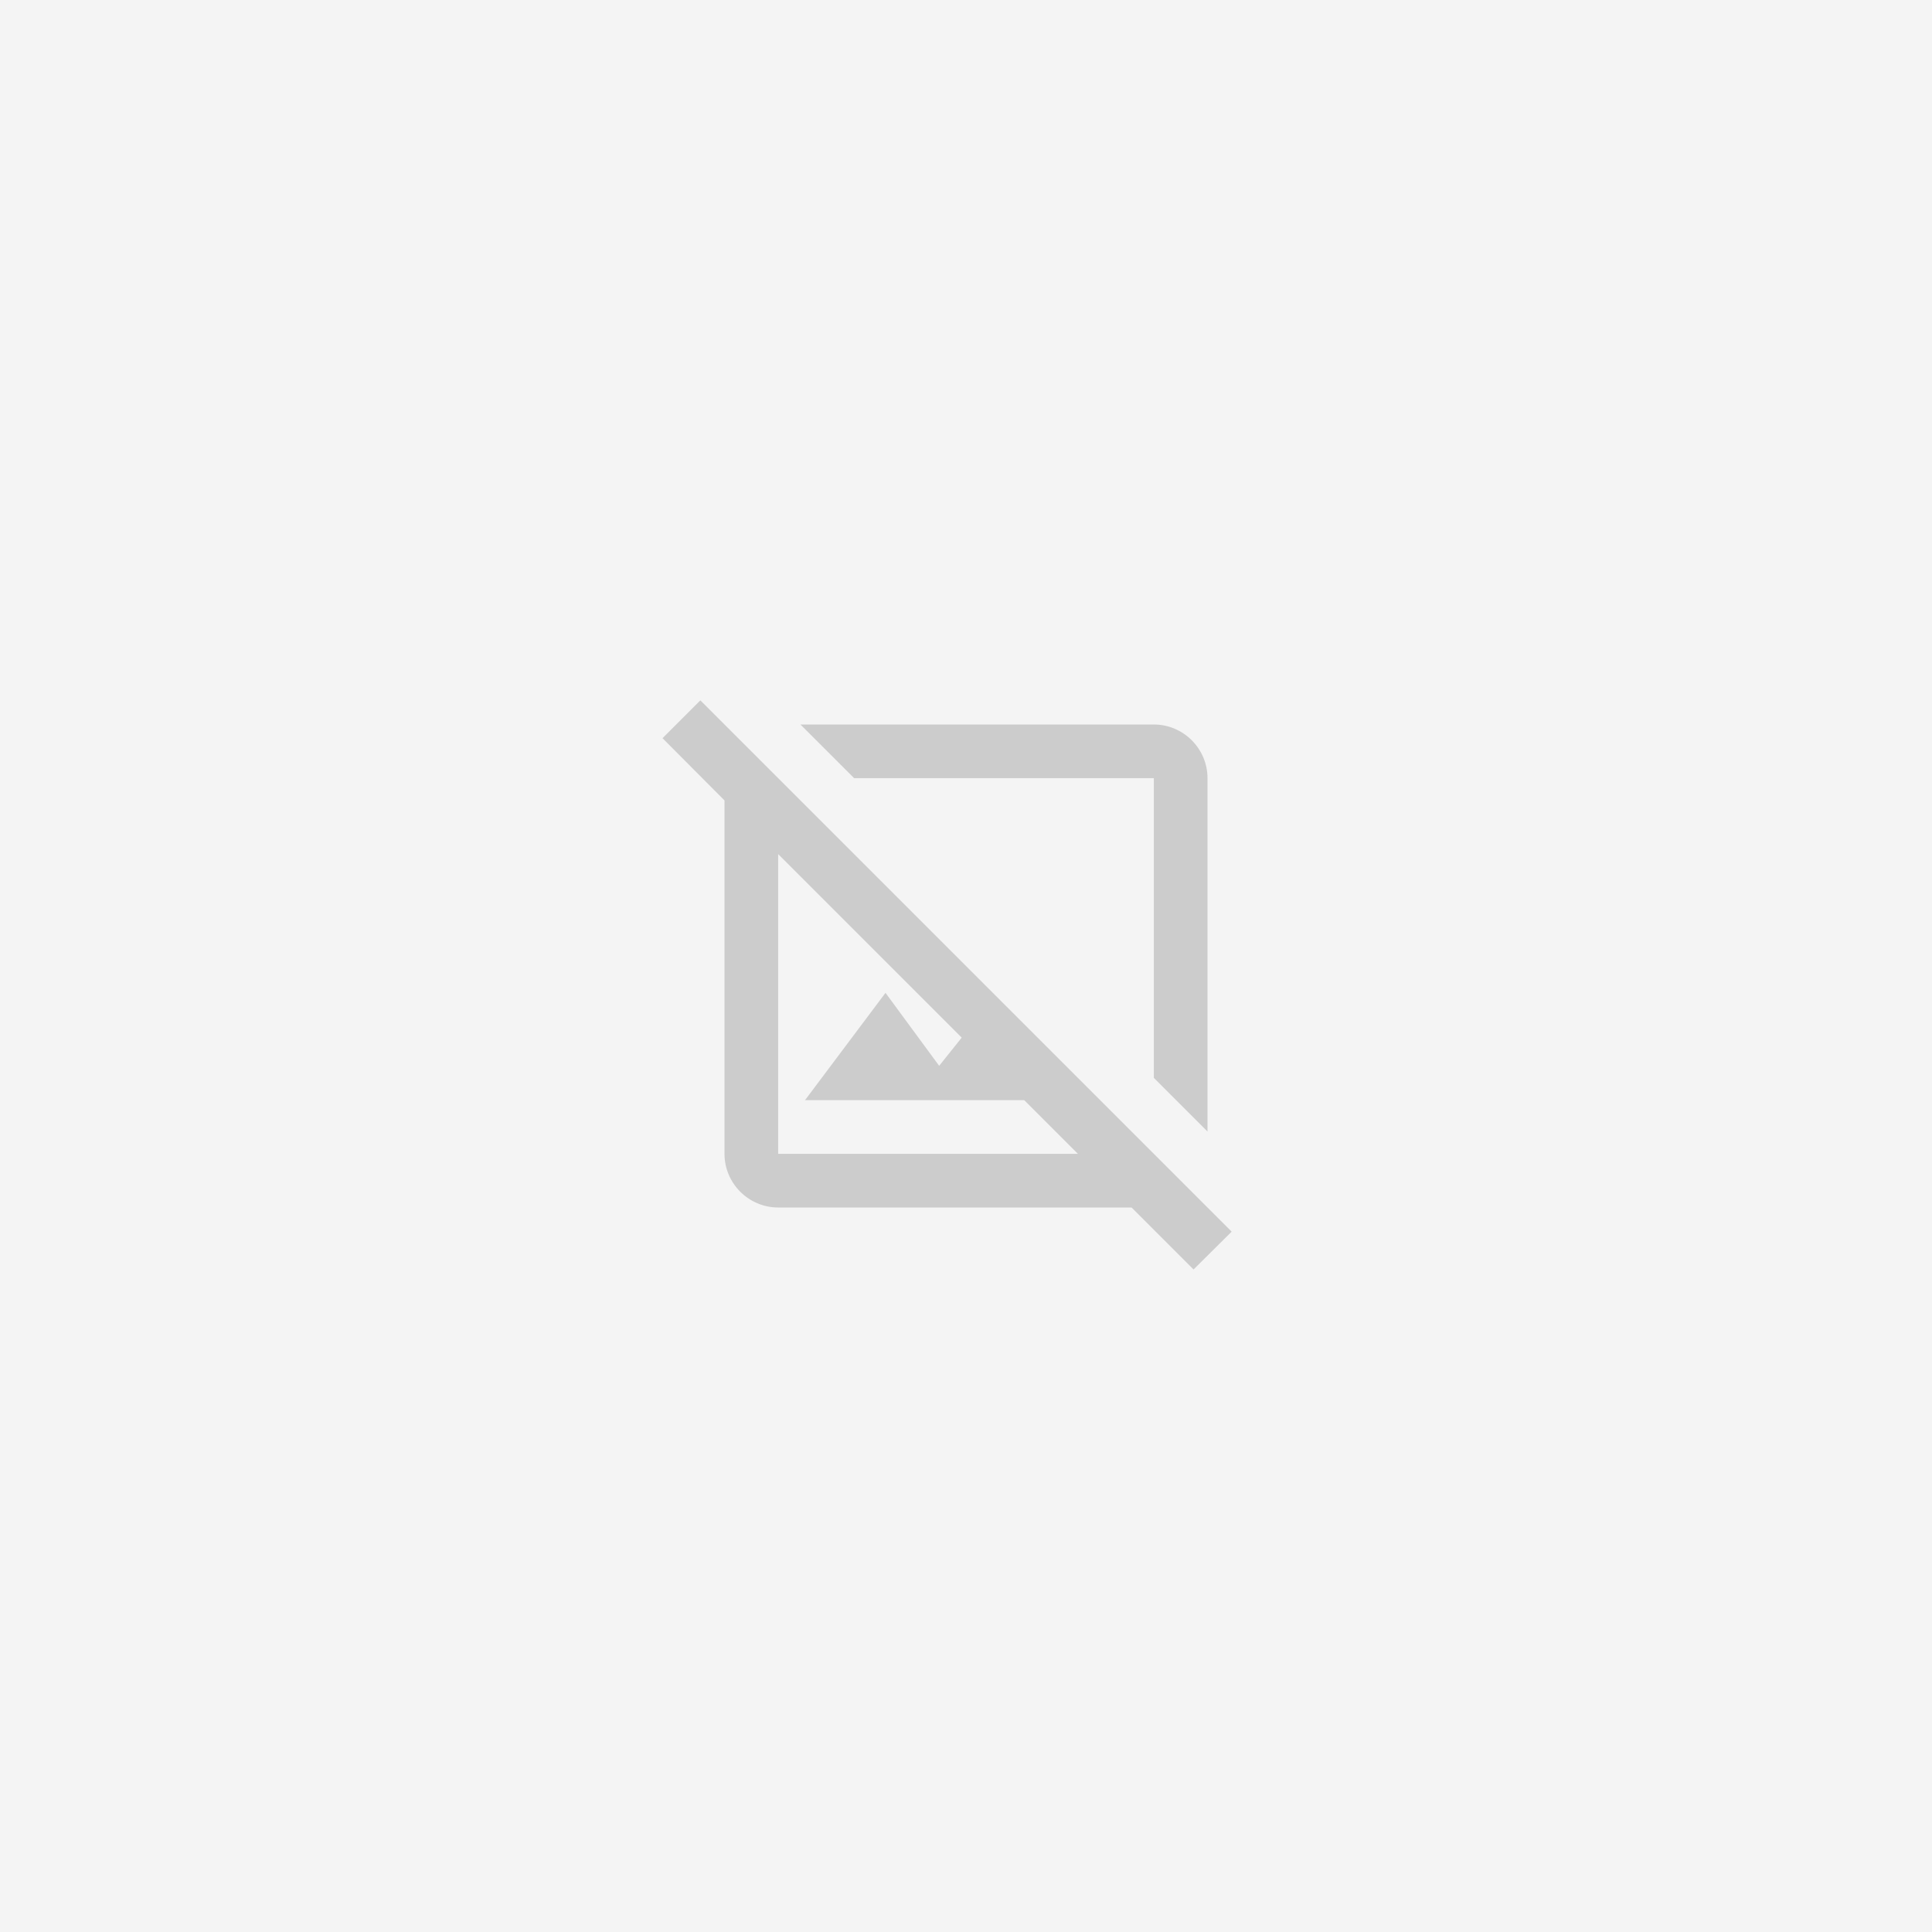<svg width="300" height="300" viewBox="0 0 300 300" fill="none" xmlns="http://www.w3.org/2000/svg">
<rect x="0" y="0" width="300" height="300" fill="#333333" stroke="none"/>
<g clip-path="url(#clip0_304_2)">
<rect width="300" height="300" fill="white"/>
<rect width="300" height="300" fill="#F4F4F4"/>
<g clip-path="url(#clip1_304_2)">
<path d="M191.25 191.25L165.833 165.833L154.625 154.625L120.833 120.833L114.958 114.958L108.75 108.75L102.875 114.625L112.5 124.292V179.167C112.5 183.75 116.25 187.5 120.833 187.5H175.708L185.333 197.125L191.25 191.25ZM120.833 179.167V132.625L149.333 161.125L145.833 165.5L137.5 154.167L125 170.833H159.042L167.375 179.167H120.833ZM132.625 120.833L124.292 112.5H179.167C183.75 112.5 187.5 116.25 187.5 120.833V175.708L179.167 167.375V120.833H132.625Z" fill="#CCCCCC"/>
</g>
</g>
<defs>
<clipPath id="clip0_304_2">
<rect width="300" height="300" fill="white"/>
</clipPath>
<clipPath id="clip1_304_2">
<rect width="100" height="100" fill="white" transform="translate(100 100)"/>
</clipPath>
</defs>
</svg>
